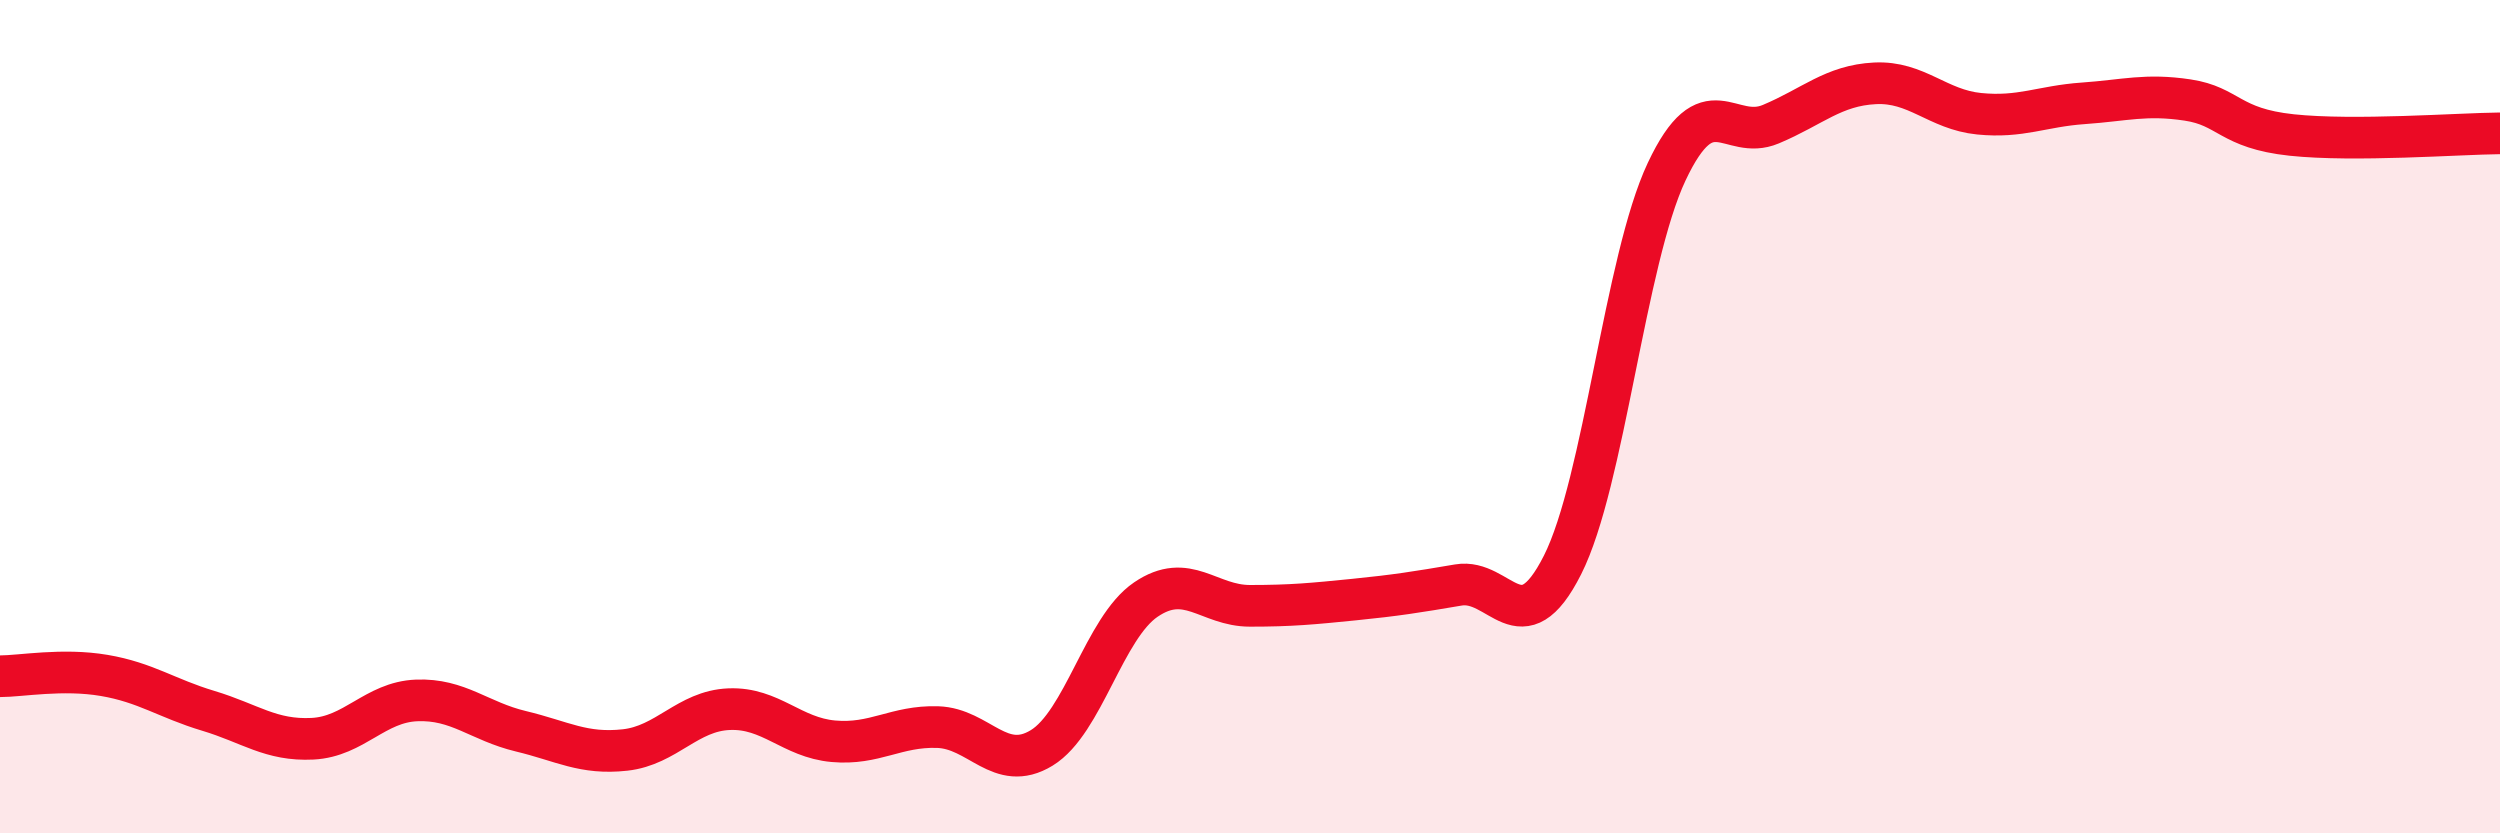 
    <svg width="60" height="20" viewBox="0 0 60 20" xmlns="http://www.w3.org/2000/svg">
      <path
        d="M 0,16.23 C 0.5,16.23 1.5,16.04 2.5,16.21 C 3.5,16.38 4,16.76 5,17.06 C 6,17.36 6.5,17.78 7.5,17.73 C 8.5,17.68 9,16.85 10,16.81 C 11,16.77 11.5,17.31 12.5,17.55 C 13.5,17.79 14,18.11 15,18 C 16,17.89 16.5,17.06 17.5,17.02 C 18.5,16.98 19,17.7 20,17.79 C 21,17.88 21.5,17.42 22.5,17.45 C 23.5,17.48 24,18.56 25,17.95 C 26,17.34 26.5,15.07 27.5,14.39 C 28.5,13.71 29,14.54 30,14.54 C 31,14.54 31.5,14.49 32.5,14.39 C 33.5,14.29 34,14.21 35,14.04 C 36,13.87 36.5,15.54 37.5,13.56 C 38.5,11.58 39,6.24 40,4.12 C 41,2 41.5,3.4 42.5,2.98 C 43.5,2.56 44,2.05 45,2 C 46,1.95 46.5,2.63 47.5,2.73 C 48.5,2.83 49,2.55 50,2.48 C 51,2.41 51.5,2.25 52.5,2.4 C 53.5,2.55 53.5,3.08 55,3.24 C 56.5,3.4 59,3.21 60,3.2L60 20L0 20Z"
        fill="#EB0A25"
        opacity="0.1"
        stroke-linecap="round"
        stroke-linejoin="round"
      />
      <path
        d="M 0,16.23 C 0.5,16.23 1.5,16.04 2.5,16.21 C 3.5,16.38 4,16.76 5,17.06 C 6,17.36 6.5,17.78 7.5,17.73 C 8.5,17.68 9,16.85 10,16.81 C 11,16.77 11.5,17.31 12.5,17.55 C 13.5,17.79 14,18.11 15,18 C 16,17.89 16.5,17.06 17.5,17.02 C 18.5,16.98 19,17.7 20,17.79 C 21,17.88 21.5,17.42 22.5,17.45 C 23.5,17.48 24,18.56 25,17.95 C 26,17.34 26.5,15.07 27.5,14.39 C 28.5,13.71 29,14.54 30,14.54 C 31,14.54 31.5,14.49 32.5,14.39 C 33.5,14.29 34,14.21 35,14.04 C 36,13.87 36.5,15.54 37.5,13.56 C 38.5,11.58 39,6.24 40,4.12 C 41,2 41.5,3.4 42.5,2.98 C 43.5,2.56 44,2.05 45,2 C 46,1.95 46.5,2.63 47.5,2.73 C 48.5,2.83 49,2.55 50,2.48 C 51,2.41 51.5,2.25 52.5,2.4 C 53.5,2.55 53.5,3.08 55,3.24 C 56.5,3.4 59,3.21 60,3.2"
        stroke="#EB0A25"
        stroke-width="1"
        fill="none"
        stroke-linecap="round"
        stroke-linejoin="round"
      />
    </svg>
  
